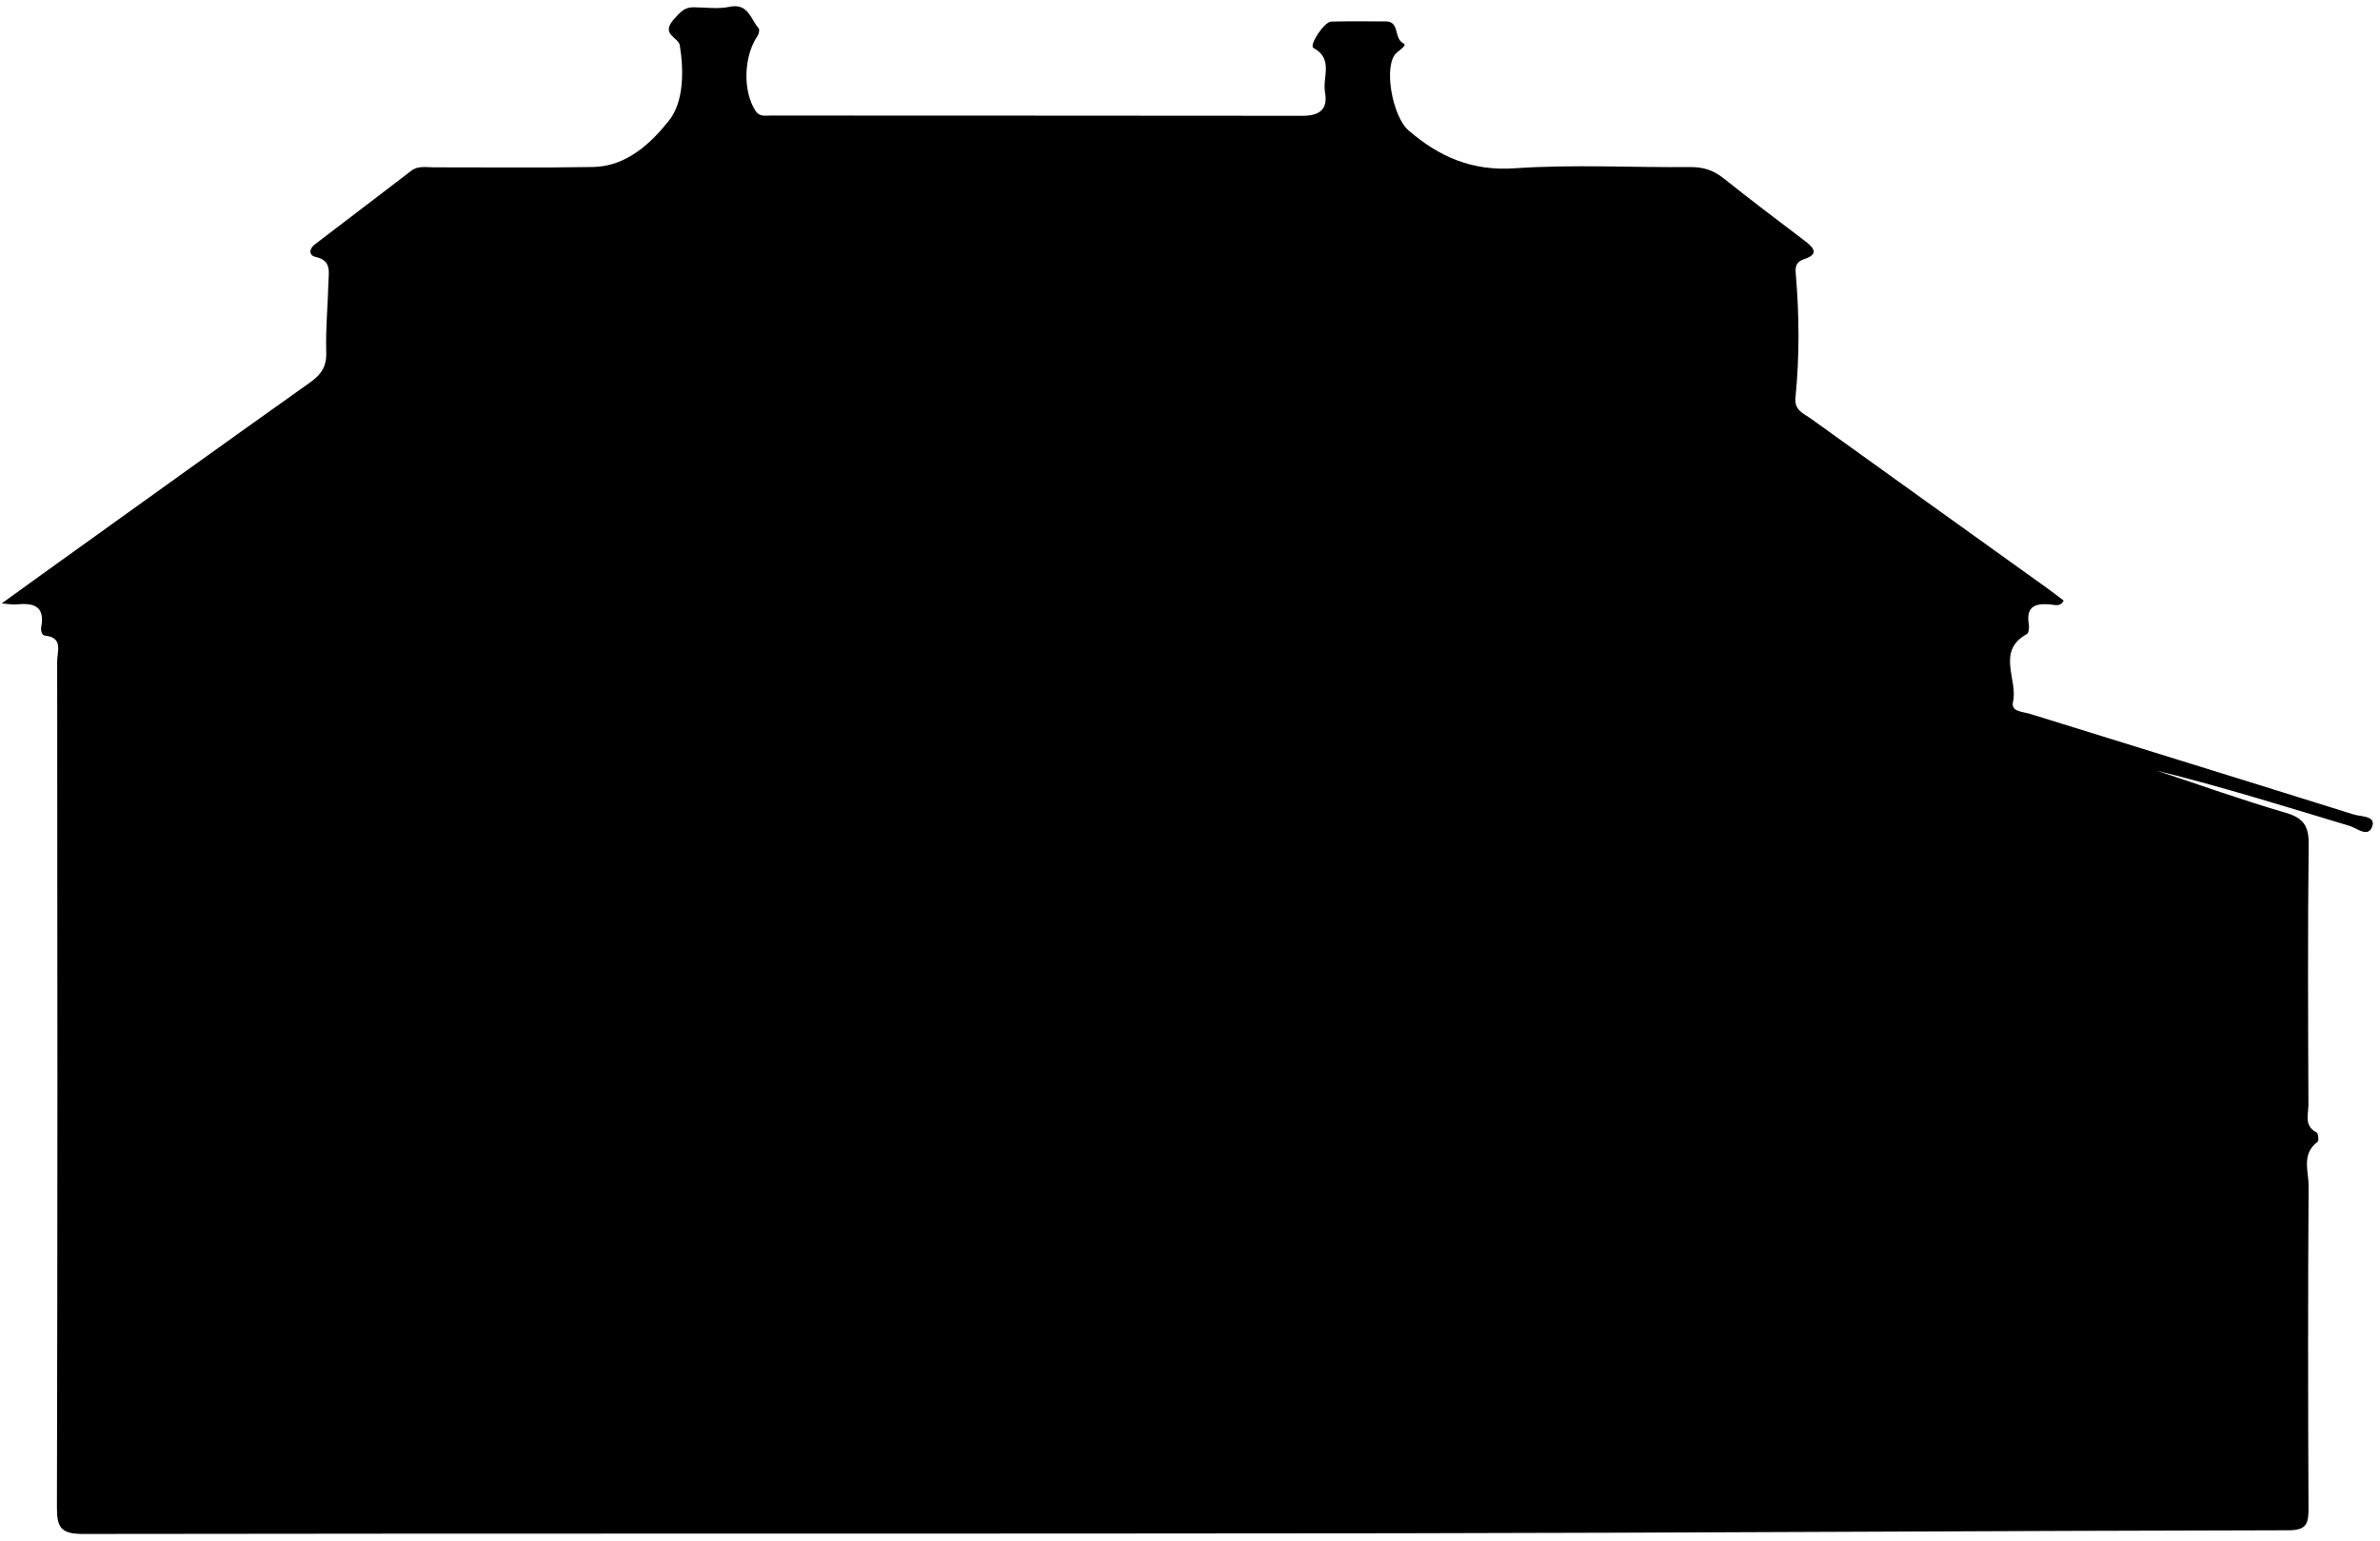 <?xml version="1.0" encoding="UTF-8"?> <svg xmlns="http://www.w3.org/2000/svg" width="278" height="180" viewBox="0 0 278 180" fill="none"><path d="M0.209 70.49C2.079 69.14 3.449 68.14 4.819 67.16C15.29 59.65 25.739 52.12 36.249 44.66C37.58 43.71 38.169 42.76 38.109 41.08C38.02 38.41 38.3 35.72 38.359 33.04C38.389 31.81 38.77 30.42 36.849 30.01C36.09 29.85 36.06 29.09 36.79 28.54C40.56 25.68 44.309 22.79 48.069 19.93C48.849 19.34 49.8 19.55 50.68 19.55C56.88 19.54 63.08 19.62 69.279 19.51C73.21 19.44 76.079 16.69 78.149 14.08C79.849 11.94 79.899 8.38 79.409 5.31C79.249 4.32 77.079 4.05 78.749 2.21C79.529 1.35 79.97 0.84 81.04 0.85C82.43 0.86 83.859 1.08 85.189 0.8C87.419 0.32 87.67 2.25 88.62 3.31C88.75 3.45 88.639 3.96 88.49 4.19C86.85 6.6 86.749 10.62 88.24 12.94C88.71 13.67 89.359 13.5 89.969 13.5C110.689 13.52 131.409 13.5 152.129 13.53C154.049 13.53 155.15 12.85 154.77 10.78C154.45 9.04 155.809 6.89 153.409 5.59C152.889 5.31 154.66 2.53 155.51 2.52C157.63 2.47 159.75 2.5 161.87 2.5C163.54 2.5 162.759 4.49 163.939 5.07C164.389 5.29 163.53 5.81 163.12 6.18C161.55 7.6 162.61 13.58 164.53 15.24C168.11 18.32 171.939 20.01 176.939 19.66C183.759 19.19 190.64 19.58 197.49 19.52C198.97 19.51 200.15 19.9 201.3 20.81C204.43 23.3 207.61 25.72 210.8 28.13C211.83 28.91 212.53 29.68 210.78 30.26C209.83 30.57 209.69 31.1 209.75 31.88C210.17 36.75 210.209 41.63 209.719 46.5C209.579 47.93 210.659 48.29 211.469 48.87C220.669 55.49 229.89 62.09 239.1 68.7C239.75 69.17 240.39 69.66 241.05 70.16C240.67 70.94 240 70.66 239.53 70.62C237.79 70.46 236.619 70.79 236.979 72.93C237.039 73.3 236.98 73.94 236.76 74.07C233.12 76.08 235.739 79.39 235.129 82.02C234.869 83.16 236.3 83.15 237.09 83.39C249.7 87.31 262.319 91.2 274.909 95.15C275.729 95.41 277.46 95.3 277.12 96.46C276.68 97.97 275.309 96.75 274.449 96.49C266.979 94.24 259.539 91.91 251.949 90.04C256.959 91.7 261.94 93.49 267 94.96C269.13 95.58 269.699 96.57 269.669 98.71C269.549 108.82 269.599 118.94 269.639 129.05C269.639 130.18 269.09 131.54 270.6 132.3C270.79 132.4 270.879 133.27 270.719 133.39C268.789 134.81 269.669 136.83 269.659 138.56C269.579 151.12 269.589 163.68 269.649 176.24C269.649 177.97 269.44 178.78 267.33 178.78C232.6 178.84 197.869 179.08 163.139 179.13C111.989 179.2 60.849 179.13 9.699 179.21C7.149 179.21 6.64 178.5 6.65 176.09C6.73 143.14 6.71 110.18 6.68 77.23C6.68 76.11 7.42 74.48 5.26 74.26C4.85 74.22 4.749 73.62 4.819 73.23C5.289 70.66 3.769 70.43 1.839 70.62C1.519 70.65 1.199 70.58 0.189 70.5L0.209 70.49Z" fill="black"></path></svg> 